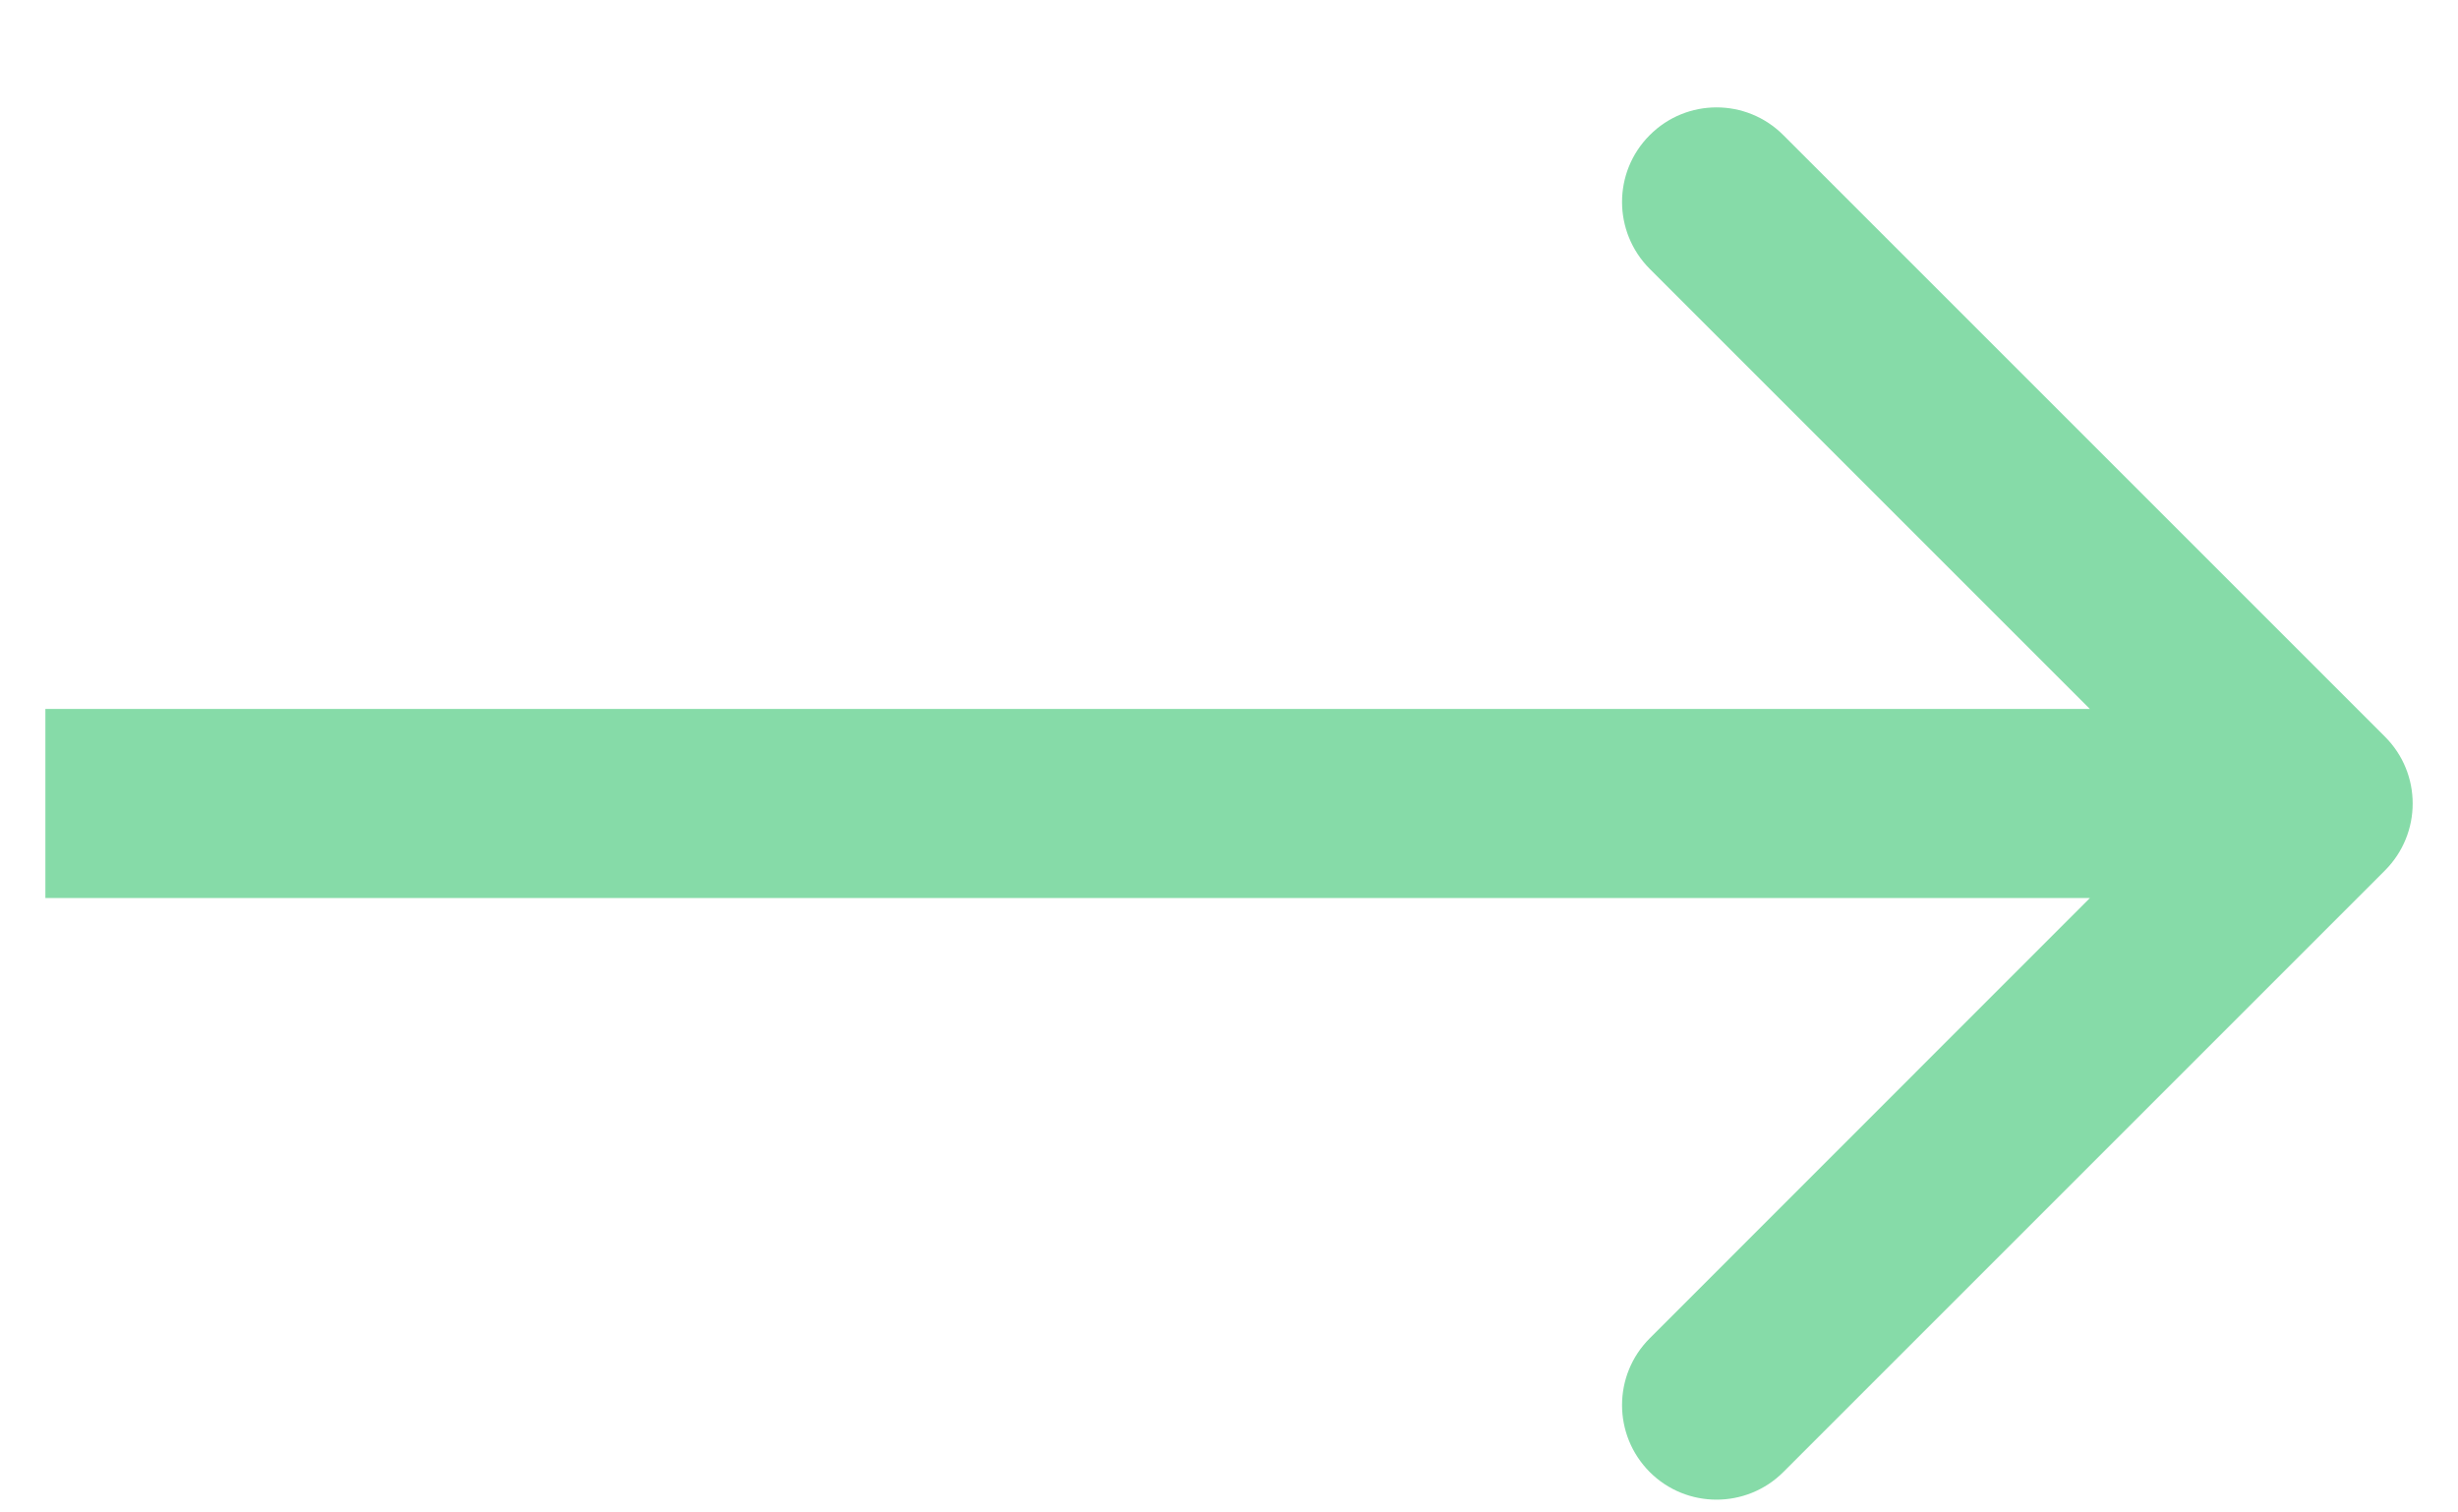 <?xml version="1.0" encoding="UTF-8"?> <svg xmlns="http://www.w3.org/2000/svg" width="13" height="8" viewBox="0 0 13 8" fill="none"> <path d="M12.614 4.604C12.809 4.408 12.809 4.092 12.614 3.897L9.432 0.715C9.237 0.519 8.92 0.519 8.725 0.715C8.53 0.91 8.53 1.226 8.725 1.422L11.553 4.25L8.725 7.079C8.53 7.274 8.53 7.59 8.725 7.786C8.92 7.981 9.237 7.981 9.432 7.786L12.614 4.604ZM0.24 4.75H12.26L12.26 3.75H0.24L0.24 4.75Z" fill="#86DBA8"></path> </svg> 